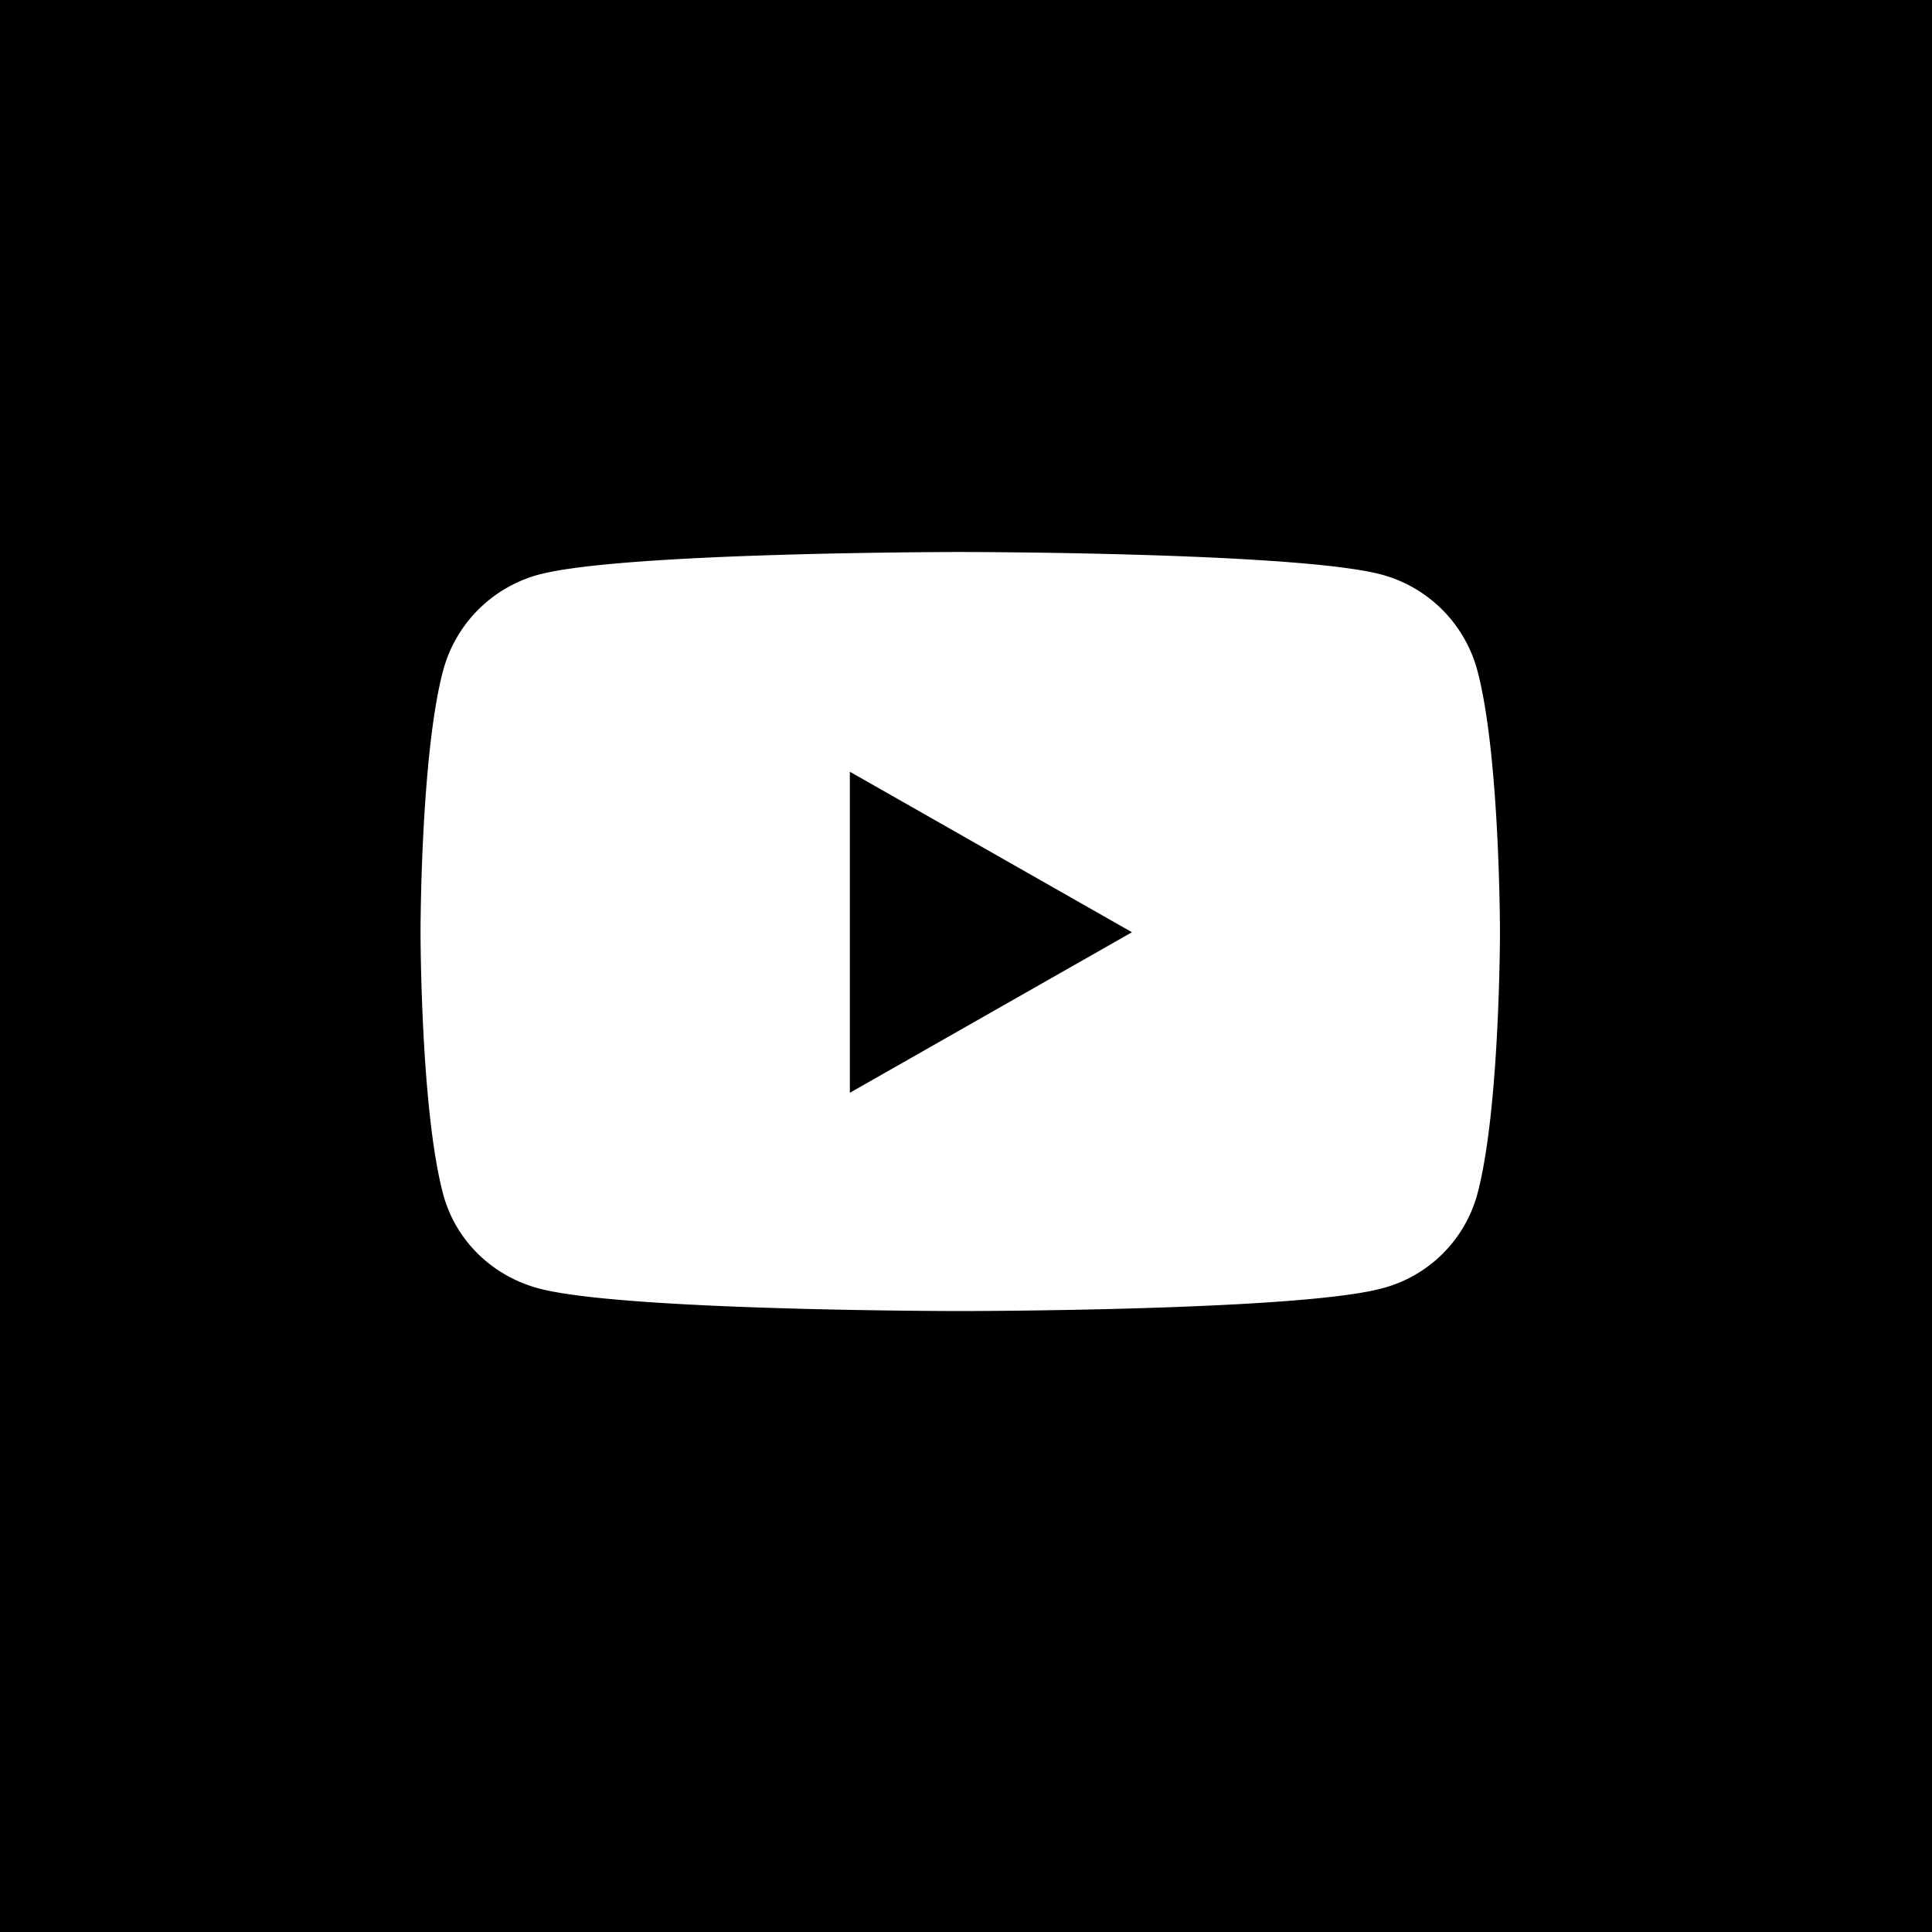 <svg xmlns="http://www.w3.org/2000/svg" xml:space="preserve" width="42" height="42"><path fill="#000" fill-rule="evenodd" d="M0 0h42v42H0z" clip-rule="evenodd"/><path fill="#FFF" fill-rule="evenodd" d="M32.118 14.582a2.952 2.952 0 0 0-2.075-2.089C28.213 12 20.875 12 20.875 12s-7.338 0-9.168.493a2.95 2.95 0 0 0-2.075 2.089c-.49 1.842-.49 5.685-.49 5.685s0 3.843.49 5.685c.27 1.017 1.065 1.783 2.075 2.056 1.83.493 9.168.493 9.168.493s7.338 0 9.168-.493a2.906 2.906 0 0 0 2.075-2.056c.49-1.842.49-5.685.49-5.685s0-3.843-.49-5.685zm-13.643 9.174v-6.979l6.133 3.489-6.133 3.49z" clip-rule="evenodd"/></svg>